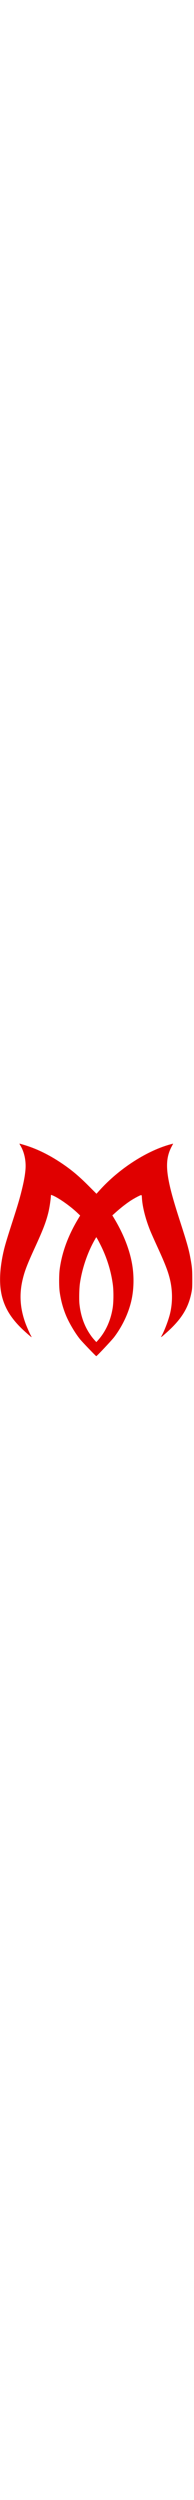 <svg width="40pt" version="1.1" xmlns="http://www.w3.org/2000/svg" viewBox="0 0 625 684" preserveAspectRatio="xMidYMid meet" role="img" aria-label="The M-Rose Beauty Limited (M-Rose Unisex Salon &amp; Spa) logo, brand identity and guidelines were designed by Simtech Creative™, Warri, Nigeria (https://www.simtech.com.ng/)">
											
    <title>M-Rose Beauty Limited (M-Rose Unisex Salon &amp; Spa) brand</title>
    <desc>The M-Rose Beauty Limited (M-Rose Unisex Salon &amp; Spa) logo, brand identity and guidelines were designed by Simtech Creative™, Warri, Nigeria.</desc>
    <creator>Simtech Creative™ (https://www.simtech.com.ng/)</creator>
    <rights>Copyright Simtech Creative™ 2024 (https://www.simtech.com.ng/terms-of-service)</rights>


<style>
.mrose_red {
    fill: #e00000;
}
</style>


    <g class="mrose_red" transform="translate(0,684) scale(0.1,-0.1)" fill="currentColor" stroke="none">
    <path d="M650 6781 c133 -215 195 -505 170 -791 -16 -185 -53 -386 -120 -655
    -71 -286 -126 -472 -305 -1025 -208 -645 -256 -811 -309 -1070 -103 -511 -111
    -957 -22 -1309 93 -364 276 -671 591 -987 120 -120 355 -327 363 -319 2 2 -5
    19 -16 37 -36 59 -140 294 -186 420 -172 477 -199 923 -86 1393 65 273 147
    485 400 1035 262 570 354 811 430 1120 31 129 64 335 76 477 l6 81 30 -10
    c182 -64 576 -336 822 -569 l88 -84 -76 -127 c-319 -535 -512 -1063 -583
    -1596 -24 -180 -24 -573 1 -737 37 -257 97 -480 188 -710 97 -245 297 -587
    465 -795 66 -82 511 -545 524 -545 20 0 507 517 582 618 274 364 475 800 561
    1217 74 361 76 779 5 1155 -89 478 -296 984 -607 1487 l-23 37 120 107 c155
    137 305 255 456 356 124 82 323 188 354 188 16 0 19 -14 24 -103 18 -289 121
    -686 274 -1057 31 -74 133 -304 228 -510 254 -552 348 -799 409 -1071 75 -339
    76 -700 0 -1034 -47 -209 -180 -564 -275 -733 -39 -70 -27 -63 136 81 498 438
    728 806 827 1322 20 108 23 149 23 410 -1 307 -7 383 -61 675 -52 285 -110
    489 -329 1165 -208 642 -309 1002 -369 1312 -95 490 -67 802 99 1109 25 46 44
    84 42 84 -2 0 -52 -14 -111 -30 -758 -213 -1630 -777 -2245 -1453 l-113 -125
    -247 247 c-328 329 -572 532 -911 756 -395 261 -787 449 -1179 565 -74 22
    -138 40 -142 40 -5 0 5 -22 21 -49z m2607 -3236 c195 -397 322 -813 379 -1240
    26 -196 24 -546 -4 -731 -64 -414 -228 -774 -479 -1053 l-49 -55 -41 45 c-78
    85 -117 135 -185 239 -175 267 -283 588 -319 945 -15 148 -6 507 16 655 72
    489 250 1005 487 1414 l40 68 41 -68 c22 -38 73 -136 114 -219z"></path>

    </g>
</svg>